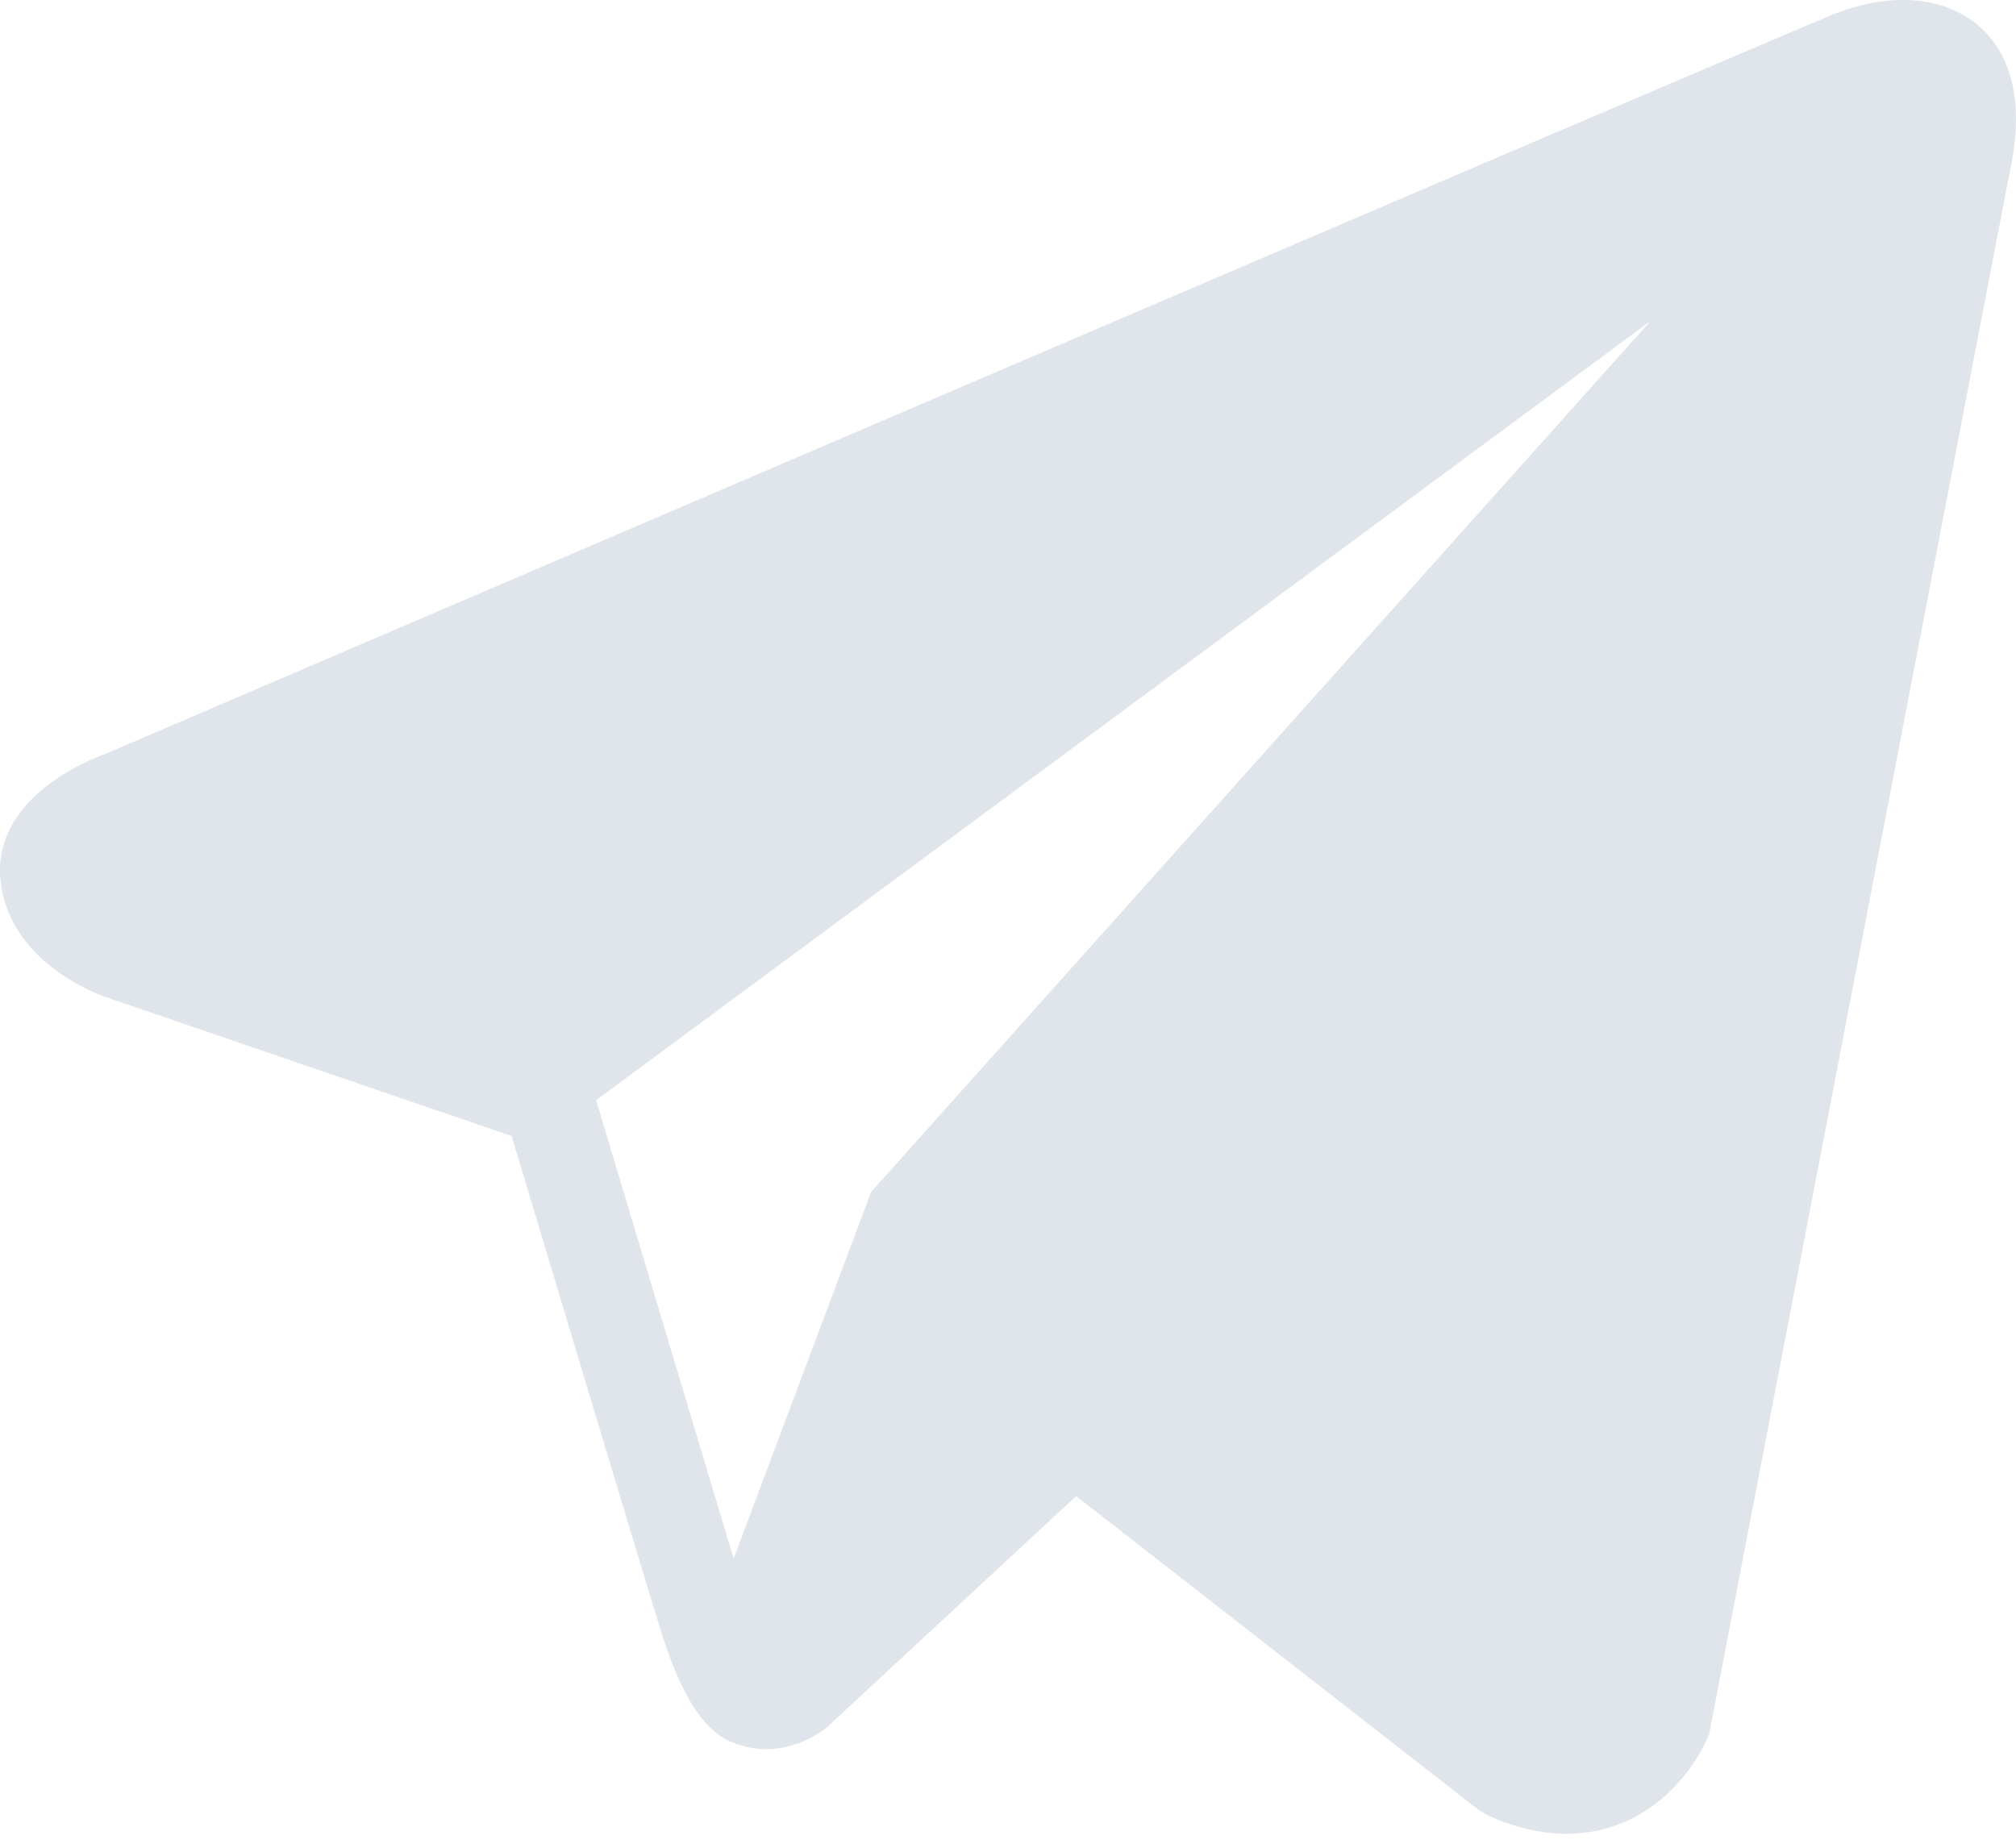 <?xml version="1.0" encoding="UTF-8"?> <svg xmlns="http://www.w3.org/2000/svg" width="36" height="33" viewBox="0 0 36 33" fill="none"> <g opacity="0.8"> <path d="M35.32 0.45C34.706 -0.071 33.742 -0.145 32.744 0.255H32.743C31.694 0.676 3.053 12.961 1.887 13.463C1.675 13.537 -0.177 14.228 0.014 15.767C0.184 17.155 1.673 17.73 1.854 17.796L9.136 20.289C9.619 21.897 11.4 27.83 11.793 29.098C12.039 29.888 12.44 30.926 13.141 31.14C13.757 31.377 14.369 31.16 14.766 30.849L19.217 26.72L26.404 32.324L26.575 32.427C27.063 32.643 27.53 32.751 27.977 32.751C28.321 32.751 28.652 32.686 28.968 32.557C30.045 32.115 30.476 31.089 30.52 30.973L35.888 3.071C36.216 1.581 35.761 0.823 35.32 0.45ZM15.557 21.286L13.101 27.837L10.645 19.649L29.477 5.73L15.557 21.286Z" fill="#D8DEE6"></path> </g> </svg> 